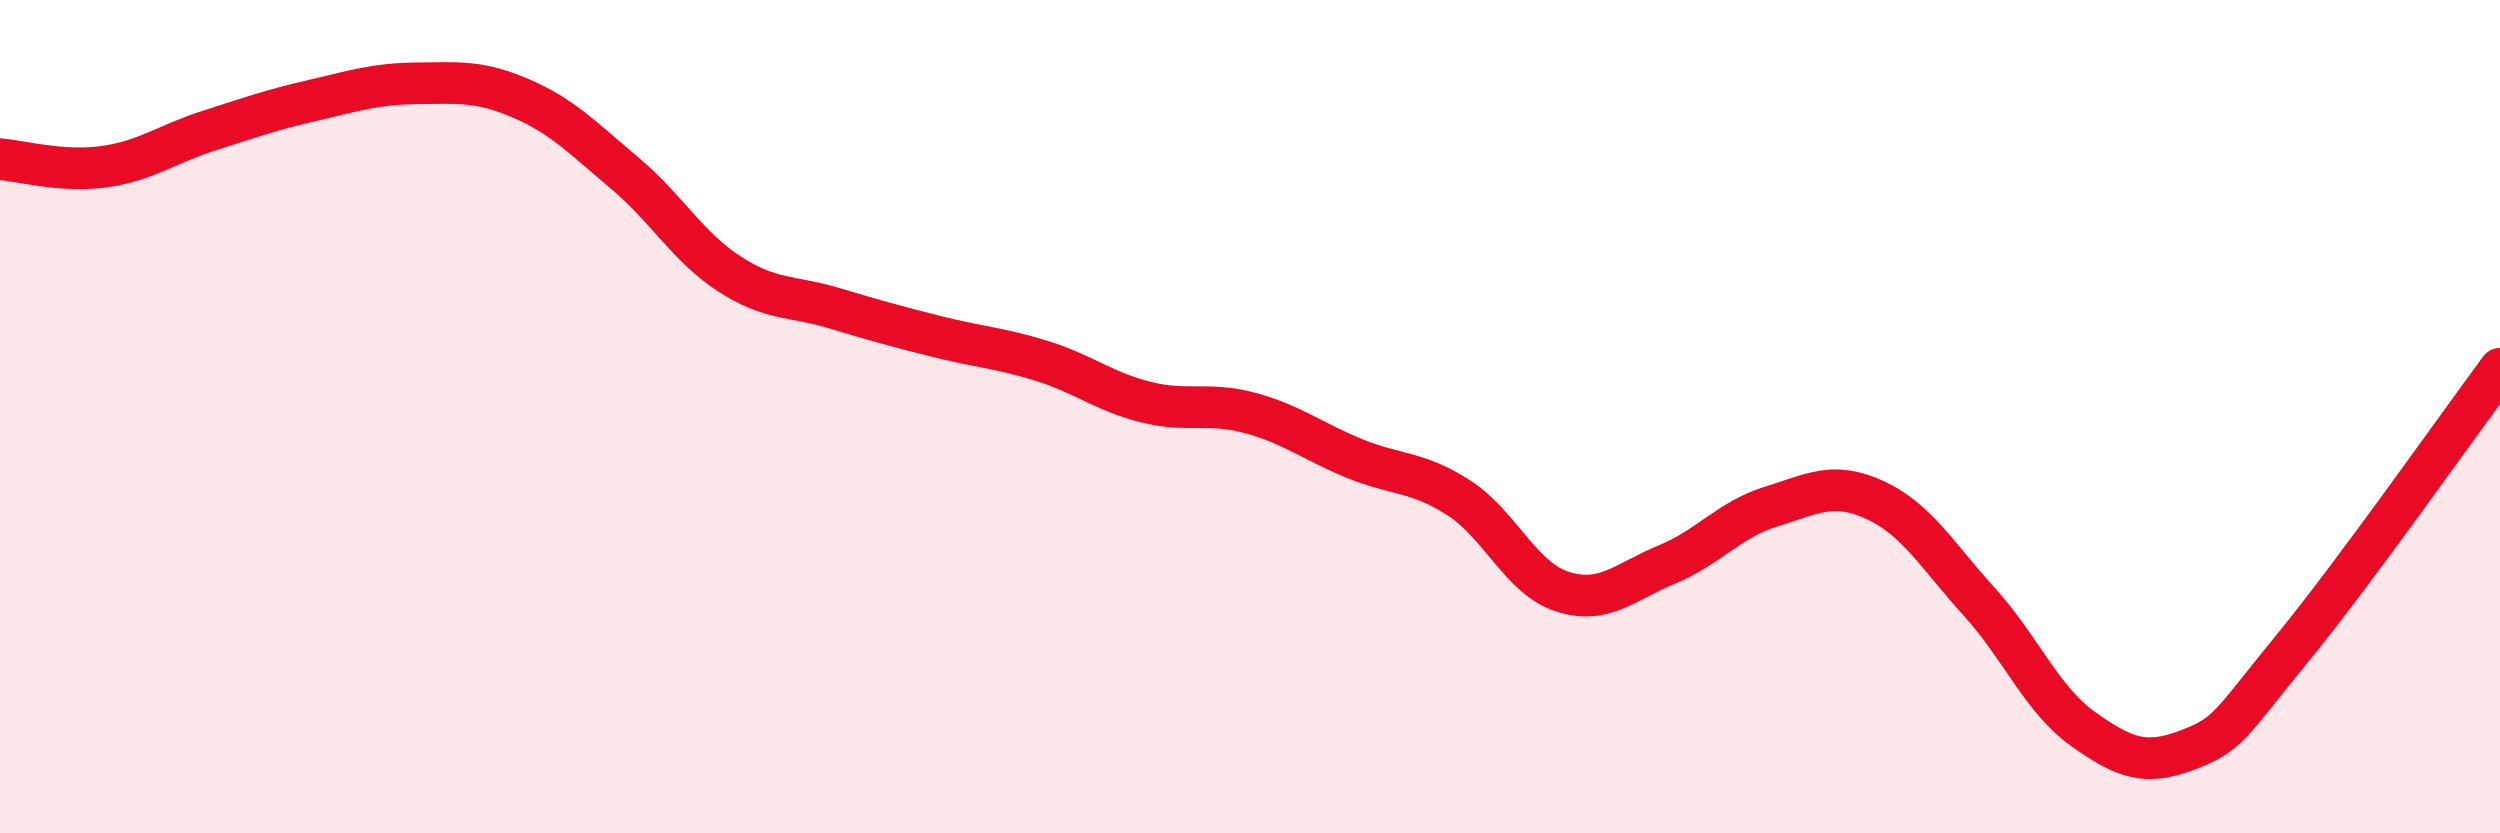 
    <svg width="60" height="20" viewBox="0 0 60 20" xmlns="http://www.w3.org/2000/svg">
      <path
        d="M 0,3.82 C 0.5,3.86 1.5,4.14 2.5,4 C 3.5,3.86 4,3.46 5,3.14 C 6,2.82 6.5,2.64 7.5,2.41 C 8.5,2.18 9,2.01 10,2 C 11,1.99 11.5,1.93 12.5,2.36 C 13.5,2.79 14,3.32 15,4.16 C 16,5 16.5,5.92 17.5,6.57 C 18.5,7.22 19,7.09 20,7.39 C 21,7.69 21.5,7.83 22.5,8.08 C 23.5,8.33 24,8.35 25,8.66 C 26,8.97 26.5,9.4 27.5,9.65 C 28.5,9.9 29,9.64 30,9.91 C 31,10.18 31.5,10.59 32.5,11 C 33.5,11.41 34,11.3 35,11.94 C 36,12.58 36.5,13.88 37.5,14.2 C 38.5,14.52 39,13.96 40,13.55 C 41,13.14 41.5,12.47 42.5,12.16 C 43.5,11.85 44,11.54 45,12 C 46,12.46 46.5,13.34 47.5,14.44 C 48.5,15.54 49,16.79 50,17.5 C 51,18.21 51.5,18.38 52.5,18 C 53.5,17.62 53.5,17.41 55,15.58 C 56.5,13.75 59,10.2 60,8.85L60 20L0 20Z"
        fill="#EB0A25"
        opacity="0.1"
        stroke-linecap="round"
        stroke-linejoin="round"
      />
      <path
        d="M 0,3.82 C 0.5,3.86 1.5,4.14 2.5,4 C 3.5,3.86 4,3.46 5,3.14 C 6,2.82 6.5,2.64 7.5,2.41 C 8.5,2.18 9,2.01 10,2 C 11,1.99 11.5,1.93 12.5,2.36 C 13.5,2.79 14,3.32 15,4.16 C 16,5 16.5,5.92 17.5,6.57 C 18.5,7.22 19,7.09 20,7.39 C 21,7.69 21.5,7.83 22.5,8.08 C 23.5,8.33 24,8.35 25,8.66 C 26,8.97 26.5,9.4 27.5,9.65 C 28.5,9.9 29,9.64 30,9.91 C 31,10.18 31.5,10.59 32.5,11 C 33.5,11.41 34,11.3 35,11.94 C 36,12.58 36.5,13.88 37.5,14.2 C 38.5,14.52 39,13.96 40,13.55 C 41,13.14 41.5,12.47 42.5,12.16 C 43.5,11.85 44,11.54 45,12 C 46,12.46 46.5,13.34 47.5,14.44 C 48.5,15.54 49,16.79 50,17.5 C 51,18.21 51.5,18.38 52.5,18 C 53.5,17.62 53.5,17.41 55,15.58 C 56.5,13.75 59,10.2 60,8.85"
        stroke="#EB0A25"
        stroke-width="1"
        fill="none"
        stroke-linecap="round"
        stroke-linejoin="round"
      />
    </svg>
  